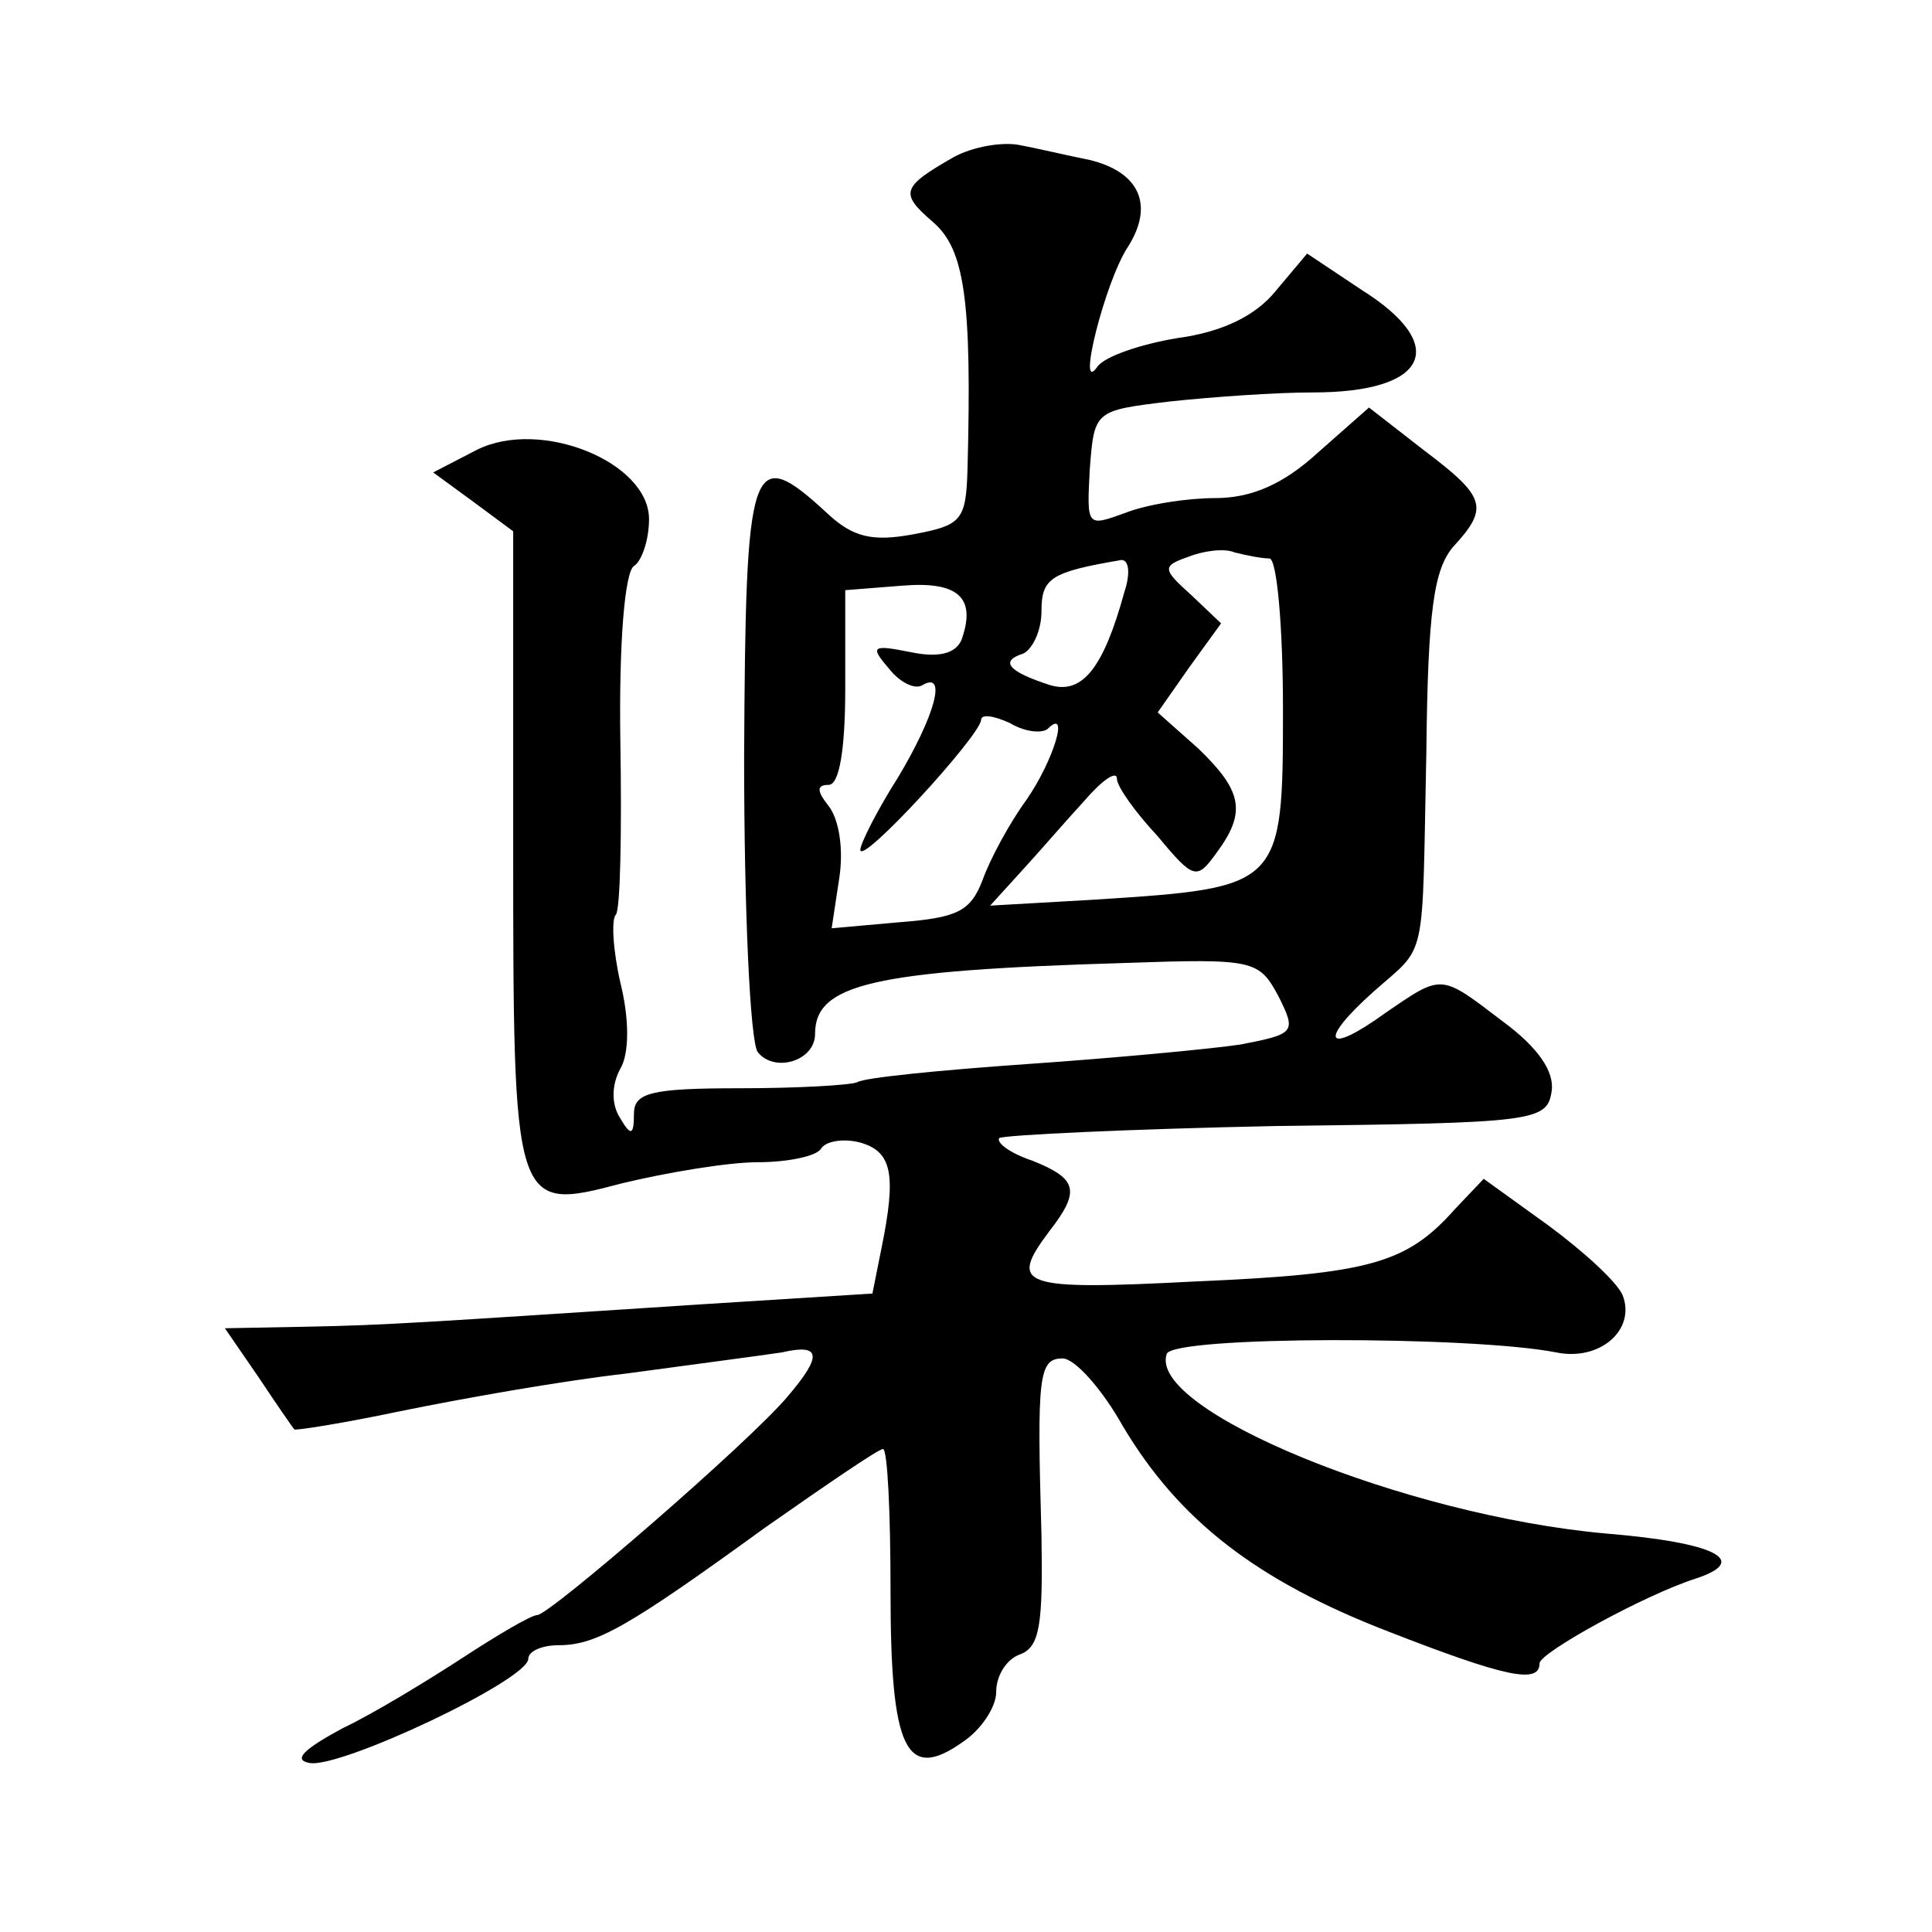<?xml version="1.0" standalone="no"?>
<!DOCTYPE svg PUBLIC "-//W3C//DTD SVG 20010904//EN"
 "http://www.w3.org/TR/2001/REC-SVG-20010904/DTD/svg10.dtd">
<svg version="1.0" xmlns="http://www.w3.org/2000/svg"
 width="128pt" height="128pt" viewBox="0 0 128 128"
 preserveAspectRatio="xMidYMid meet">
<g transform="translate(0,128) scale(0.1,-0.1)"
fill="#0" stroke="none">
<path d="M632 1176 c-35 -20 -36 -24 -14 -43 21 -18 26 -51 23 -164 -1 -34 -4 -37
-36 -43 -27 -5 -40 -2 -57 14 -51 47 -54 36 -55 -162 0 -102 4 -188 9 -195 11 -14
38 -6 38 12 0 33 38 42 205 47 86 3 89 2 102 -22 12 -24 11 -25 -25 -32 -20 -3
-84 -9 -142 -13 -57 -4 -108 -9 -112 -12 -5 -2 -40 -4 -78 -4 -59 0 -70 -3 -70
-17 0 -14 -2 -15 -9 -3 -6 9 -6 22 0 33 6 10 6 33 0 57 -5 22 -6 42 -3 45 3 3 4
55 3 115 -1 66 3 112 9 116 5 3 10 17 10 31 0 38 -72 67 -114 46 l-29 -15 26 -19
27 -20 0 -204 c0 -246 0 -247 72 -228 29 7 70 14 90 14 20 0 39 4 42 9 3 5 15 7
26 4 21 -6 24 -21 14 -70 l-6 -30 -111 -7 c-185 -12 -210 -14 -265 -15 l-53 -1
22 -32 c12 -18 23 -34 24 -35 0 -1 32 4 70 12 39 8 106 20 150 25 44 6 90 12 103
14 26 6 27 -2 4 -29 -25 -30 -158 -145 -166 -145 -4 0 -26 -13 -49 -28 -23 -15
-59 -37 -80 -47 -26 -14 -33 -21 -22 -23 20 -4 145 55 145 69 0 5 9 9 20 9 25 0
46 12 137 78 40 28 75 52 78 52 3 0 5 -42 5 -94 0 -105 10 -127 48 -100 12 8 22
23 22 33 0 11 7 22 16 25 13 5 15 20 14 79 -3 105 -2 117 14 117 8 0 26 -20 40
-45 37 -62 88 -102 176 -136 77 -30 100 -35 100 -21 0 7 69 45 103 56 37 12 14
24 -59 30 -134 12 -304 82 -291 119 4 12 202 12 258 1 29 -6 53 15 44 38 -4 9 -26
29 -49 46 l-43 31 -19 -20 c-32 -36 -56 -43 -172 -48 -116 -6 -124 -3 -97 33 21
27 19 35 -11 47 -15 5 -24 12 -22 15 3 2 86 6 184 8 171 2 179 3 182 23 2 13 -9
29 -32 46 -42 32 -40 32 -78 6 -40 -29 -45 -19 -8 14 36 32 32 16 35 159 1 94 5
121 18 136 24 26 21 33 -20 64 l-36 28 -34 -30 c-23 -21 -44 -30 -68 -30 -18 0
-45 -4 -60 -10 -25 -9 -25 -9 -23 29 3 39 3 39 53 45 28 3 70 6 95 6 76 0 91 31
32 68 l-36 24 -21 -25 c-13 -16 -35 -27 -65 -31 -24 -4 -48 -12 -53 -19 -14 -20
5 56 20 79 18 28 8 50 -25 58 -15 3 -36 8 -47 10 -11 2 -30 -1 -43 -8z m209 -266
c5 0 9 -45 9 -100 0 -118 -1 -118 -124 -126 l-70 -4 20 22 c12 13 30 34 42 47 12
14 22 21 22 15 0 -5 12 -22 27 -38 24 -29 26 -29 39 -11 20 27 17 41 -12 69 l-27
24 21 30 21 29 -20 19 c-19 17 -19 19 -2 25 10 4 24 6 31 3 8 -2 18 -4 23 -4z m-96
-22 c-14 -51 -28 -68 -49 -62 -28 9 -34 16 -18 21 6 3 12 15 12 28 0 22 6 26 53
34 5 0 6 -9 2 -21z m-108 -32 c-4 -9 -15 -12 -34 -8 -25 5 -27 4 -14 -11 7 -9 17
-14 22 -11 17 10 8 -21 -16 -61 -14 -22 -25 -44 -25 -48 0 -11 79 75 80 86 0 4
8 3 19 -2 10 -6 21 -7 25 -4 15 15 4 -21 -14 -47 -11 -15 -24 -39 -29 -53 -8 -21
-17 -25 -55 -28 l-45 -4 5 33 c3 19 0 39 -7 48 -8 10 -8 14 0 14 7 0 11 23 11 64
l0 65 38 3 c37 3 49 -8 39 -36z"/>
</g>
</svg>
